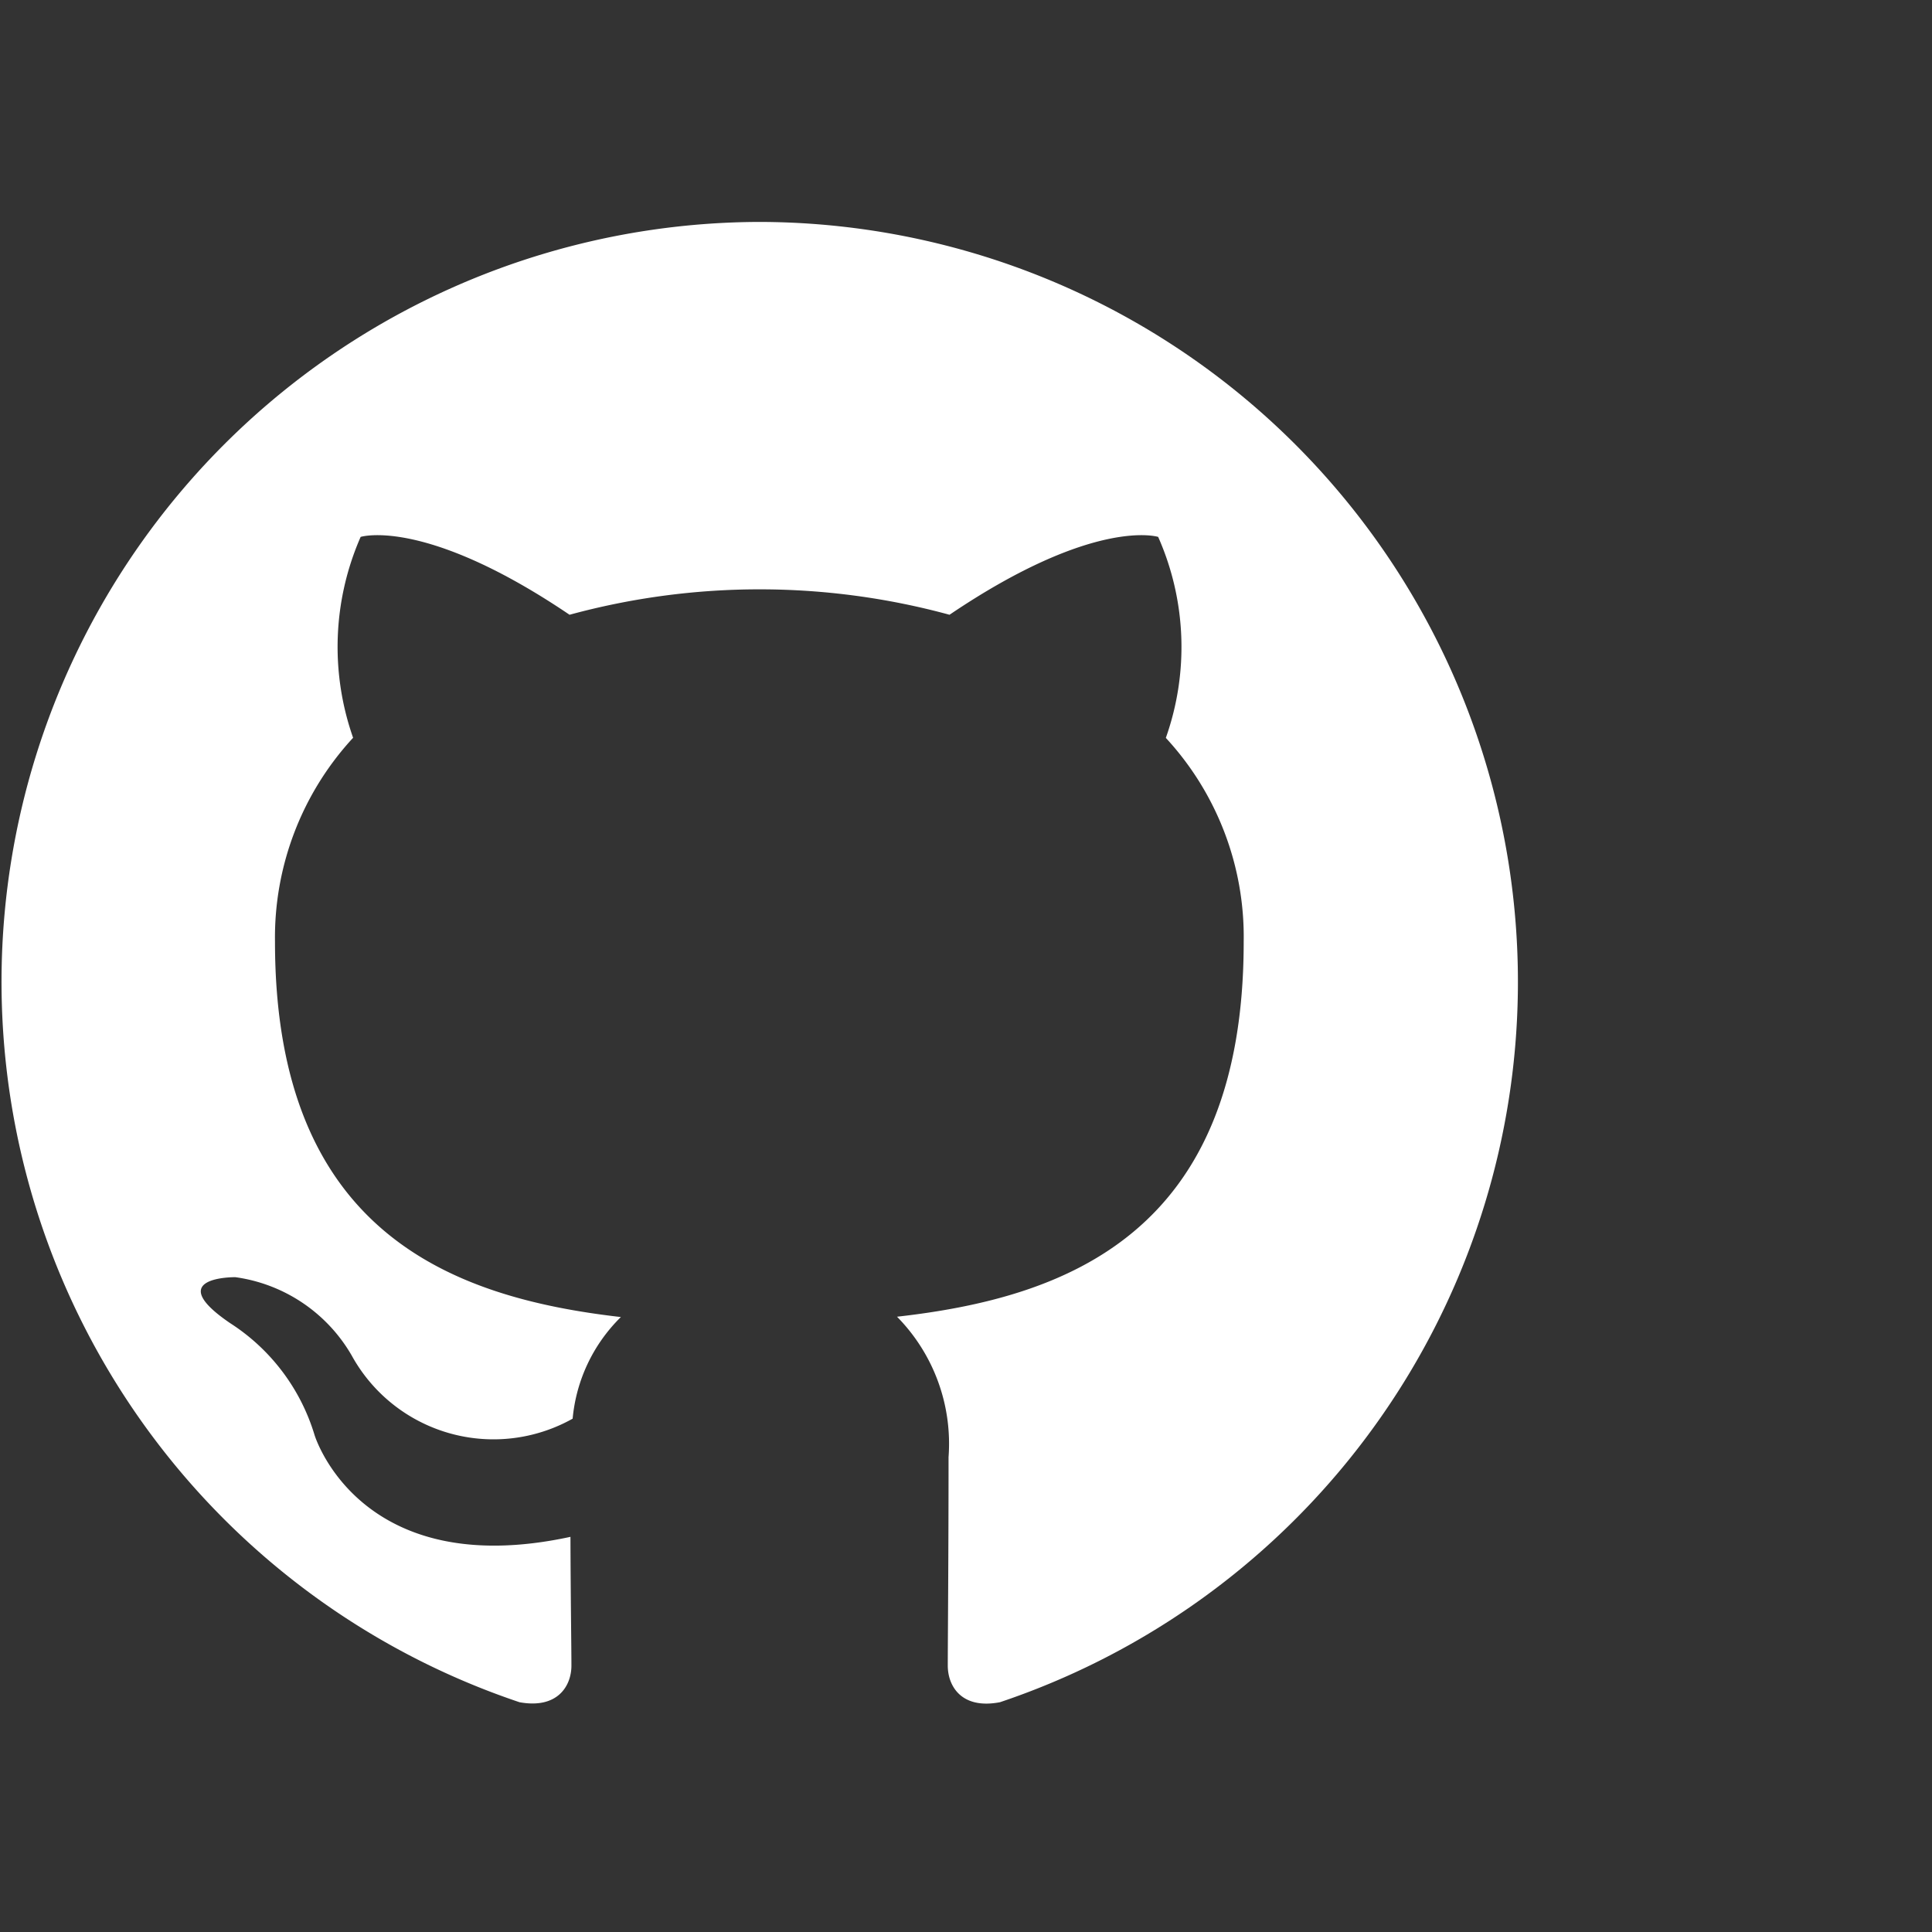 <svg xmlns="http://www.w3.org/2000/svg" width="30" height="30" viewBox="0 0 30 30">
  <rect x="0" y="0" width="30" height="30" fill="#333333" stroke="none"/>
  <g id="Group_59" data-name="Group 59" transform="translate(-120 -6695)">
    <path id="github-svgrepo-com_1_" data-name="github-svgrepo-com (1)" d="M15.795,4a11.8,11.8,0,0,0-3.728,22.986c.591.108.806-.253.806-.568,0-.28-.012-1.021-.015-2-3.283.71-3.974-1.582-3.974-1.582A3.141,3.141,0,0,0,7.574,21.1c-1.071-.729.081-.714.081-.714A2.477,2.477,0,0,1,9.46,21.6a2.513,2.513,0,0,0,3.432.983,2.538,2.538,0,0,1,.749-1.578c-2.618-.3-5.371-1.309-5.371-5.828a4.571,4.571,0,0,1,1.213-3.167A4.255,4.255,0,0,1,9.6,8.891s.991-.315,3.244,1.209a11.219,11.219,0,0,1,5.9,0c2.254-1.524,3.24-1.209,3.24-1.209a4.222,4.222,0,0,1,.119,3.121,4.551,4.551,0,0,1,1.209,3.167c0,4.53-2.757,5.525-5.383,5.821a2.809,2.809,0,0,1,.8,2.181c0,1.578-.012,2.849-.012,3.237,0,.315.211.683.81.568A11.8,11.8,0,0,0,15.795,4Z" transform="translate(116 6694.446)" fill="#fff" fill-rule="evenodd"/>
    <rect id="Rectangle_156" data-name="Rectangle 156" width="30" height="30" transform="translate(120 6695)" fill="none"/>
  </g>
</svg>
